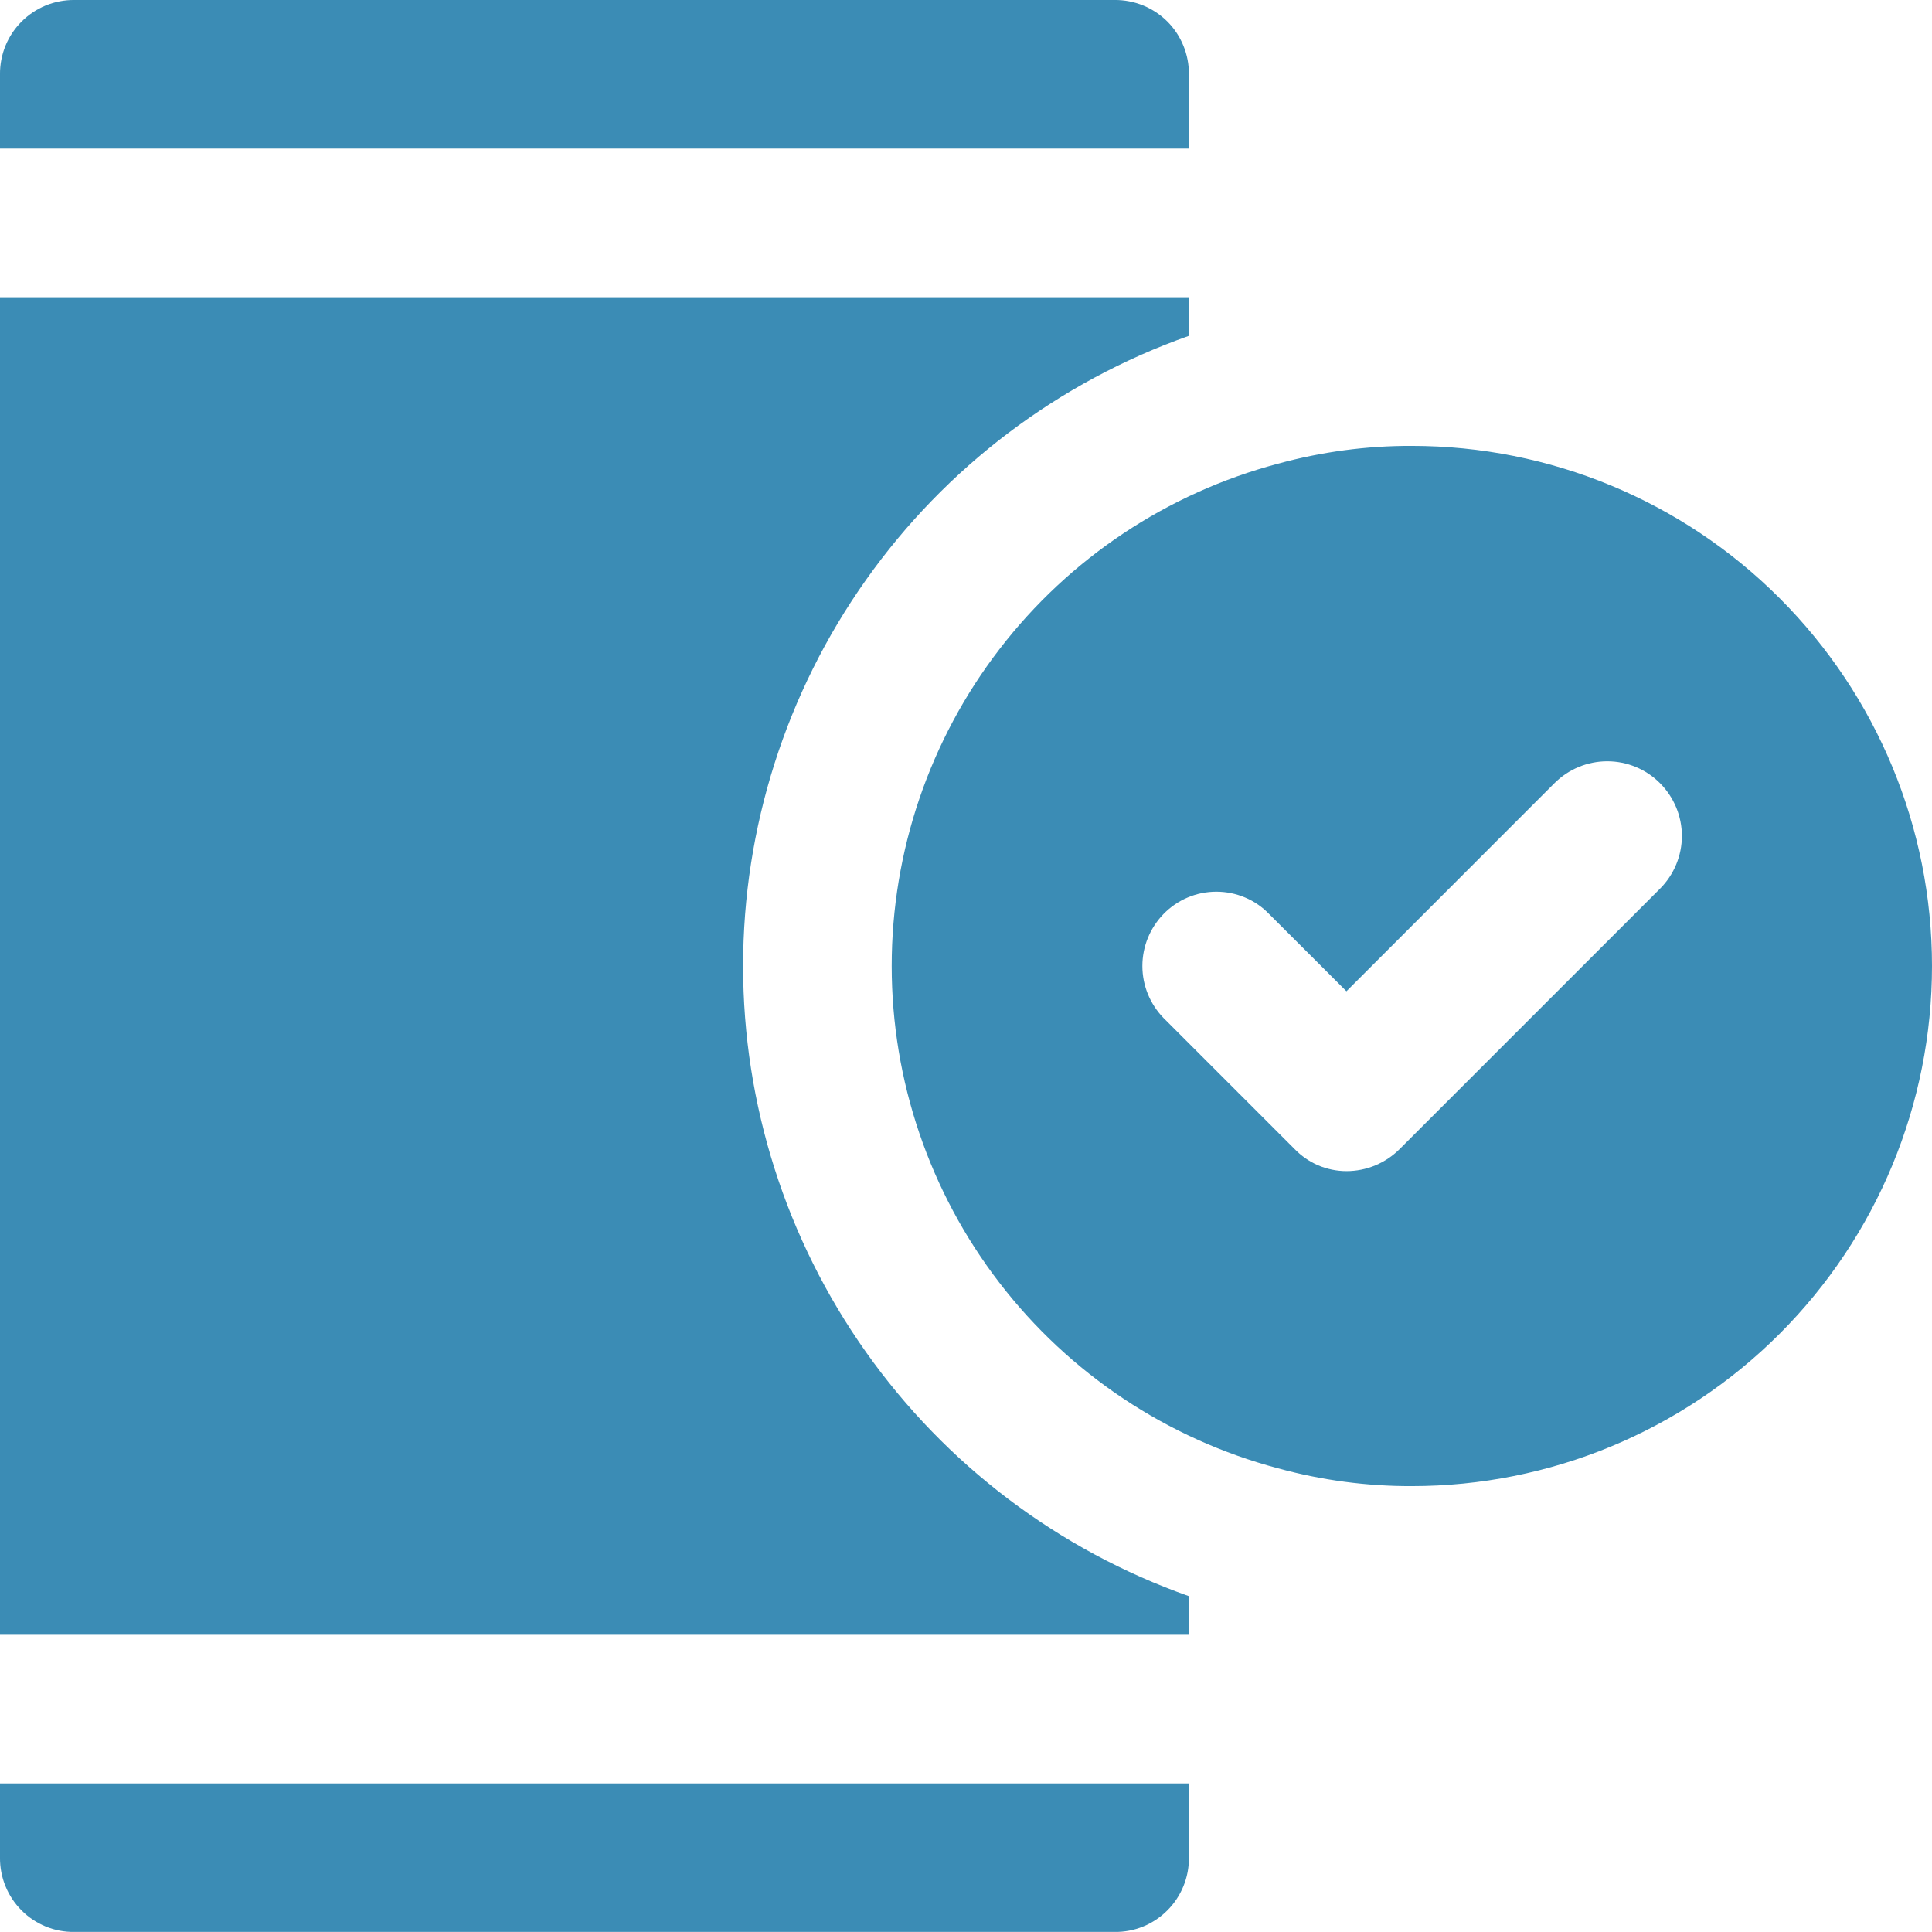 <svg width="24" height="24" viewBox="0 0 24 24" fill="none" xmlns="http://www.w3.org/2000/svg">
<g clip-path="url(#clip0_205_21)">
<path d="M-7.11011e-05 1.846H14.769V0.923C14.77 0.802 14.747 0.681 14.701 0.569C14.655 0.456 14.588 0.354 14.502 0.268C14.416 0.182 14.313 0.114 14.201 0.068C14.088 0.022 13.968 -0.001 13.846 -7.11011e-05H0.923C0.802 -0.001 0.681 0.022 0.568 0.068C0.456 0.114 0.354 0.182 0.268 0.268C0.182 0.354 0.114 0.456 0.068 0.568C0.022 0.681 -0.001 0.802 -7.11011e-05 0.923V1.846Z" fill="#3B8CB5"/>
<path d="M-7.73031e-05 23.077C-0.001 23.198 0.022 23.319 0.068 23.431C0.114 23.544 0.182 23.646 0.268 23.732C0.353 23.818 0.456 23.886 0.568 23.932C0.681 23.978 0.801 24.001 0.923 23.999H13.846C13.968 24.001 14.088 23.978 14.201 23.932C14.313 23.886 14.415 23.818 14.501 23.732C14.587 23.646 14.655 23.544 14.701 23.431C14.747 23.319 14.77 23.198 14.769 23.077V22.154H-7.73031e-05V23.077Z" fill="#3B8CB5"/>
<path d="M17.538 5.539C16.977 5.537 16.418 5.612 15.877 5.76C14.501 6.125 13.284 6.935 12.416 8.064C11.548 9.192 11.077 10.576 11.077 12C11.077 13.424 11.548 14.808 12.416 15.936C13.284 17.065 14.501 17.875 15.877 18.24C16.418 18.388 16.977 18.463 17.538 18.461C19.252 18.461 20.896 17.781 22.107 16.569C23.319 15.357 24 13.714 24 12C24 10.286 23.319 8.643 22.107 7.431C20.896 6.219 19.252 5.539 17.538 5.539ZM20.621 11.04L17.39 14.271C17.303 14.359 17.2 14.428 17.086 14.476C16.971 14.524 16.849 14.548 16.726 14.548C16.605 14.548 16.485 14.523 16.374 14.476C16.263 14.428 16.163 14.358 16.079 14.271L14.454 12.646C14.286 12.473 14.191 12.242 14.191 12C14.191 11.758 14.286 11.527 14.454 11.354C14.54 11.266 14.642 11.196 14.754 11.149C14.867 11.101 14.988 11.077 15.11 11.077C15.232 11.077 15.353 11.101 15.466 11.149C15.579 11.196 15.68 11.266 15.765 11.354L16.726 12.314L19.31 9.729C19.484 9.555 19.72 9.457 19.966 9.457C20.212 9.457 20.448 9.555 20.621 9.729C20.795 9.903 20.893 10.139 20.893 10.384C20.893 10.63 20.795 10.866 20.621 11.04Z" fill="#3B8CB5"/>
<path d="M0 20.308H14.769V19.828C13.15 19.256 11.747 18.196 10.756 16.794C9.764 15.392 9.231 13.717 9.231 12C9.231 10.283 9.764 8.608 10.756 7.206C11.747 5.804 13.15 4.744 14.769 4.172V3.692H0V20.308Z" fill="#3B8CB5"/>
</g>
<defs>
<clipPath id="clip0_205_21">
<rect width="24" height="24" fill="white"/>
</clipPath>
</defs>
</svg>

